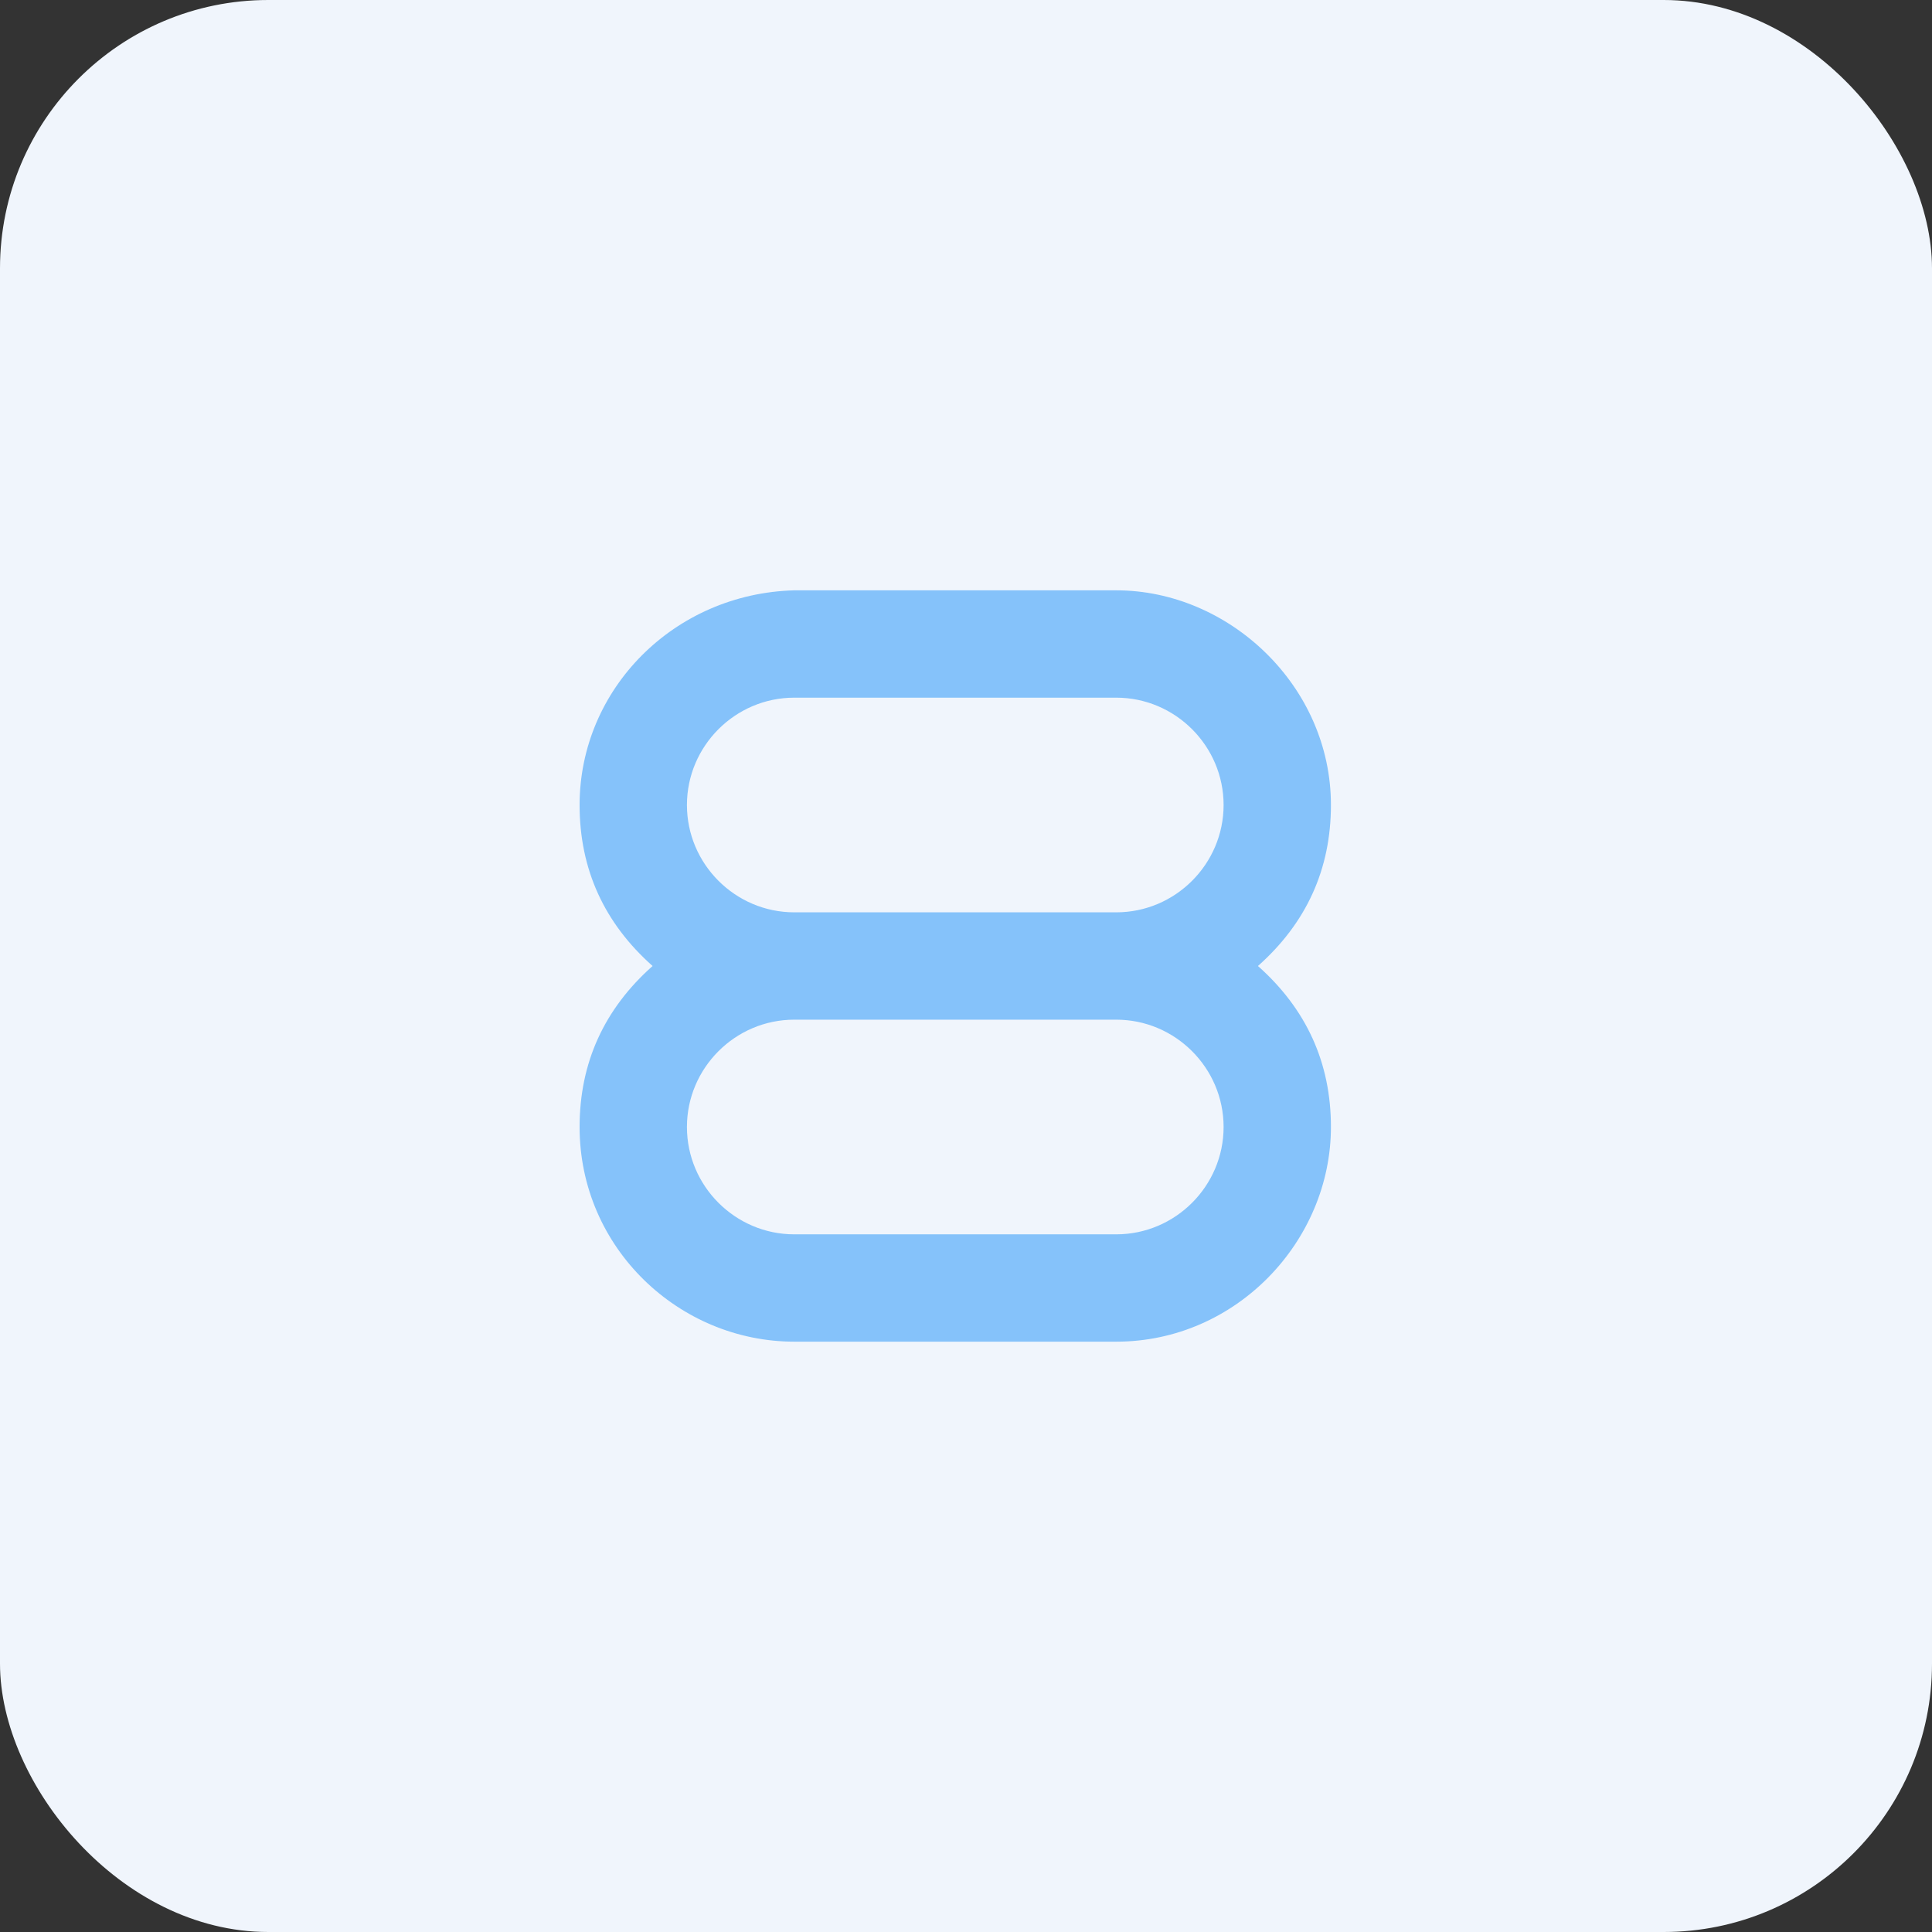 <?xml version="1.0" encoding="UTF-8"?> <svg xmlns="http://www.w3.org/2000/svg" width="36" height="36" viewBox="0 0 36 36" fill="none"><rect x="0" y="0" width="36" height="36" fill="#333333" stroke="none"/> <rect width="36" height="36" rx="5" fill="#F0F5FC"></rect> <path d="M14.8 23H20.8C21.9 23 22.8 22.1 22.8 21C22.8 19.9 21.9 19 20.8 19H14.8C13.7 19 12.8 19.9 12.8 21C12.8 22.1 13.7 23 14.8 23ZM20.8 13H14.8C13.7 13 12.8 13.9 12.8 15C12.8 16.1 13.7 17 14.8 17H20.8C21.9 17 22.8 16.1 22.8 15C22.8 13.9 21.9 13 20.8 13ZM14.8 11H20.8C22.9 11 24.8 12.78 24.8 15C24.8 16.2 24.34 17.2 23.44 18C24.34 18.8 24.8 19.8 24.8 21C24.8 23.12 23.04 25 20.8 25H14.8C12.66 25 10.8 23.26 10.8 21C10.8 19.8 11.26 18.8 12.16 18C11.26 17.2 10.8 16.2 10.8 15C10.8 12.84 12.56 11.06 14.8 11Z" fill="#1B91F8" fill-opacity="0.5"></path> </svg> 